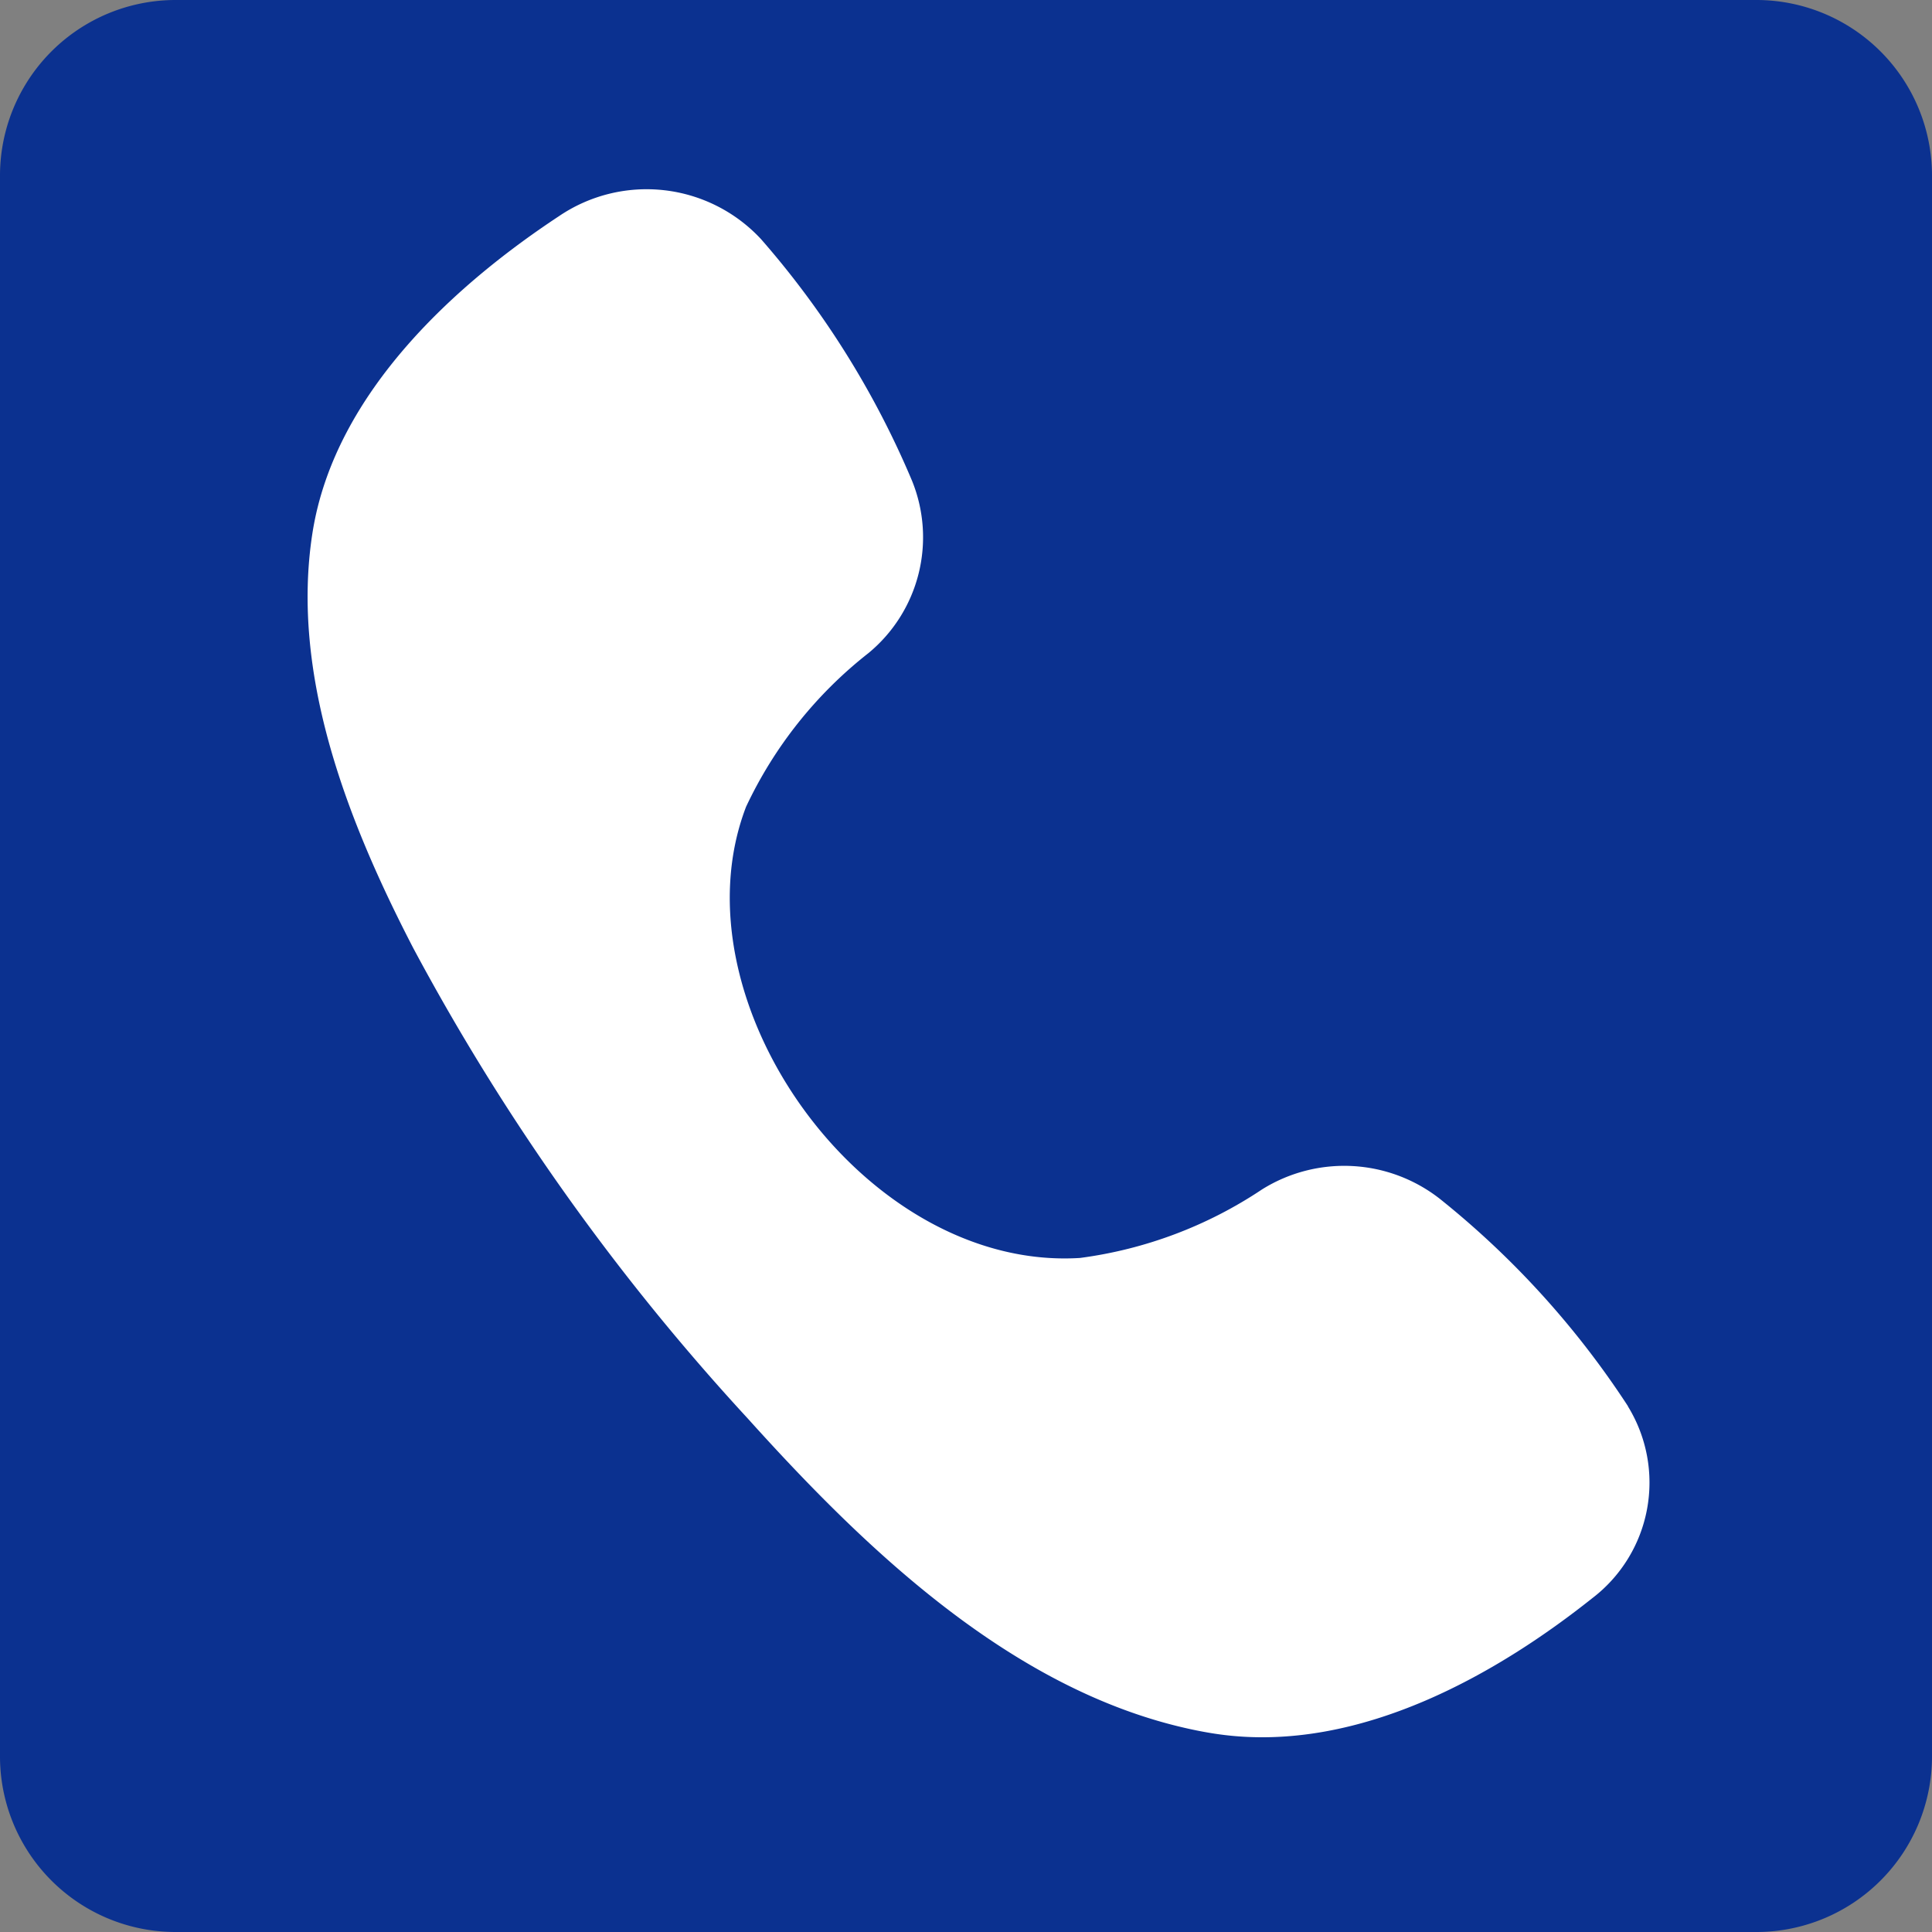 <svg xmlns="http://www.w3.org/2000/svg" width="60" height="60" viewBox="0 0 60 60">
  <rect x="0" y="0" width="60" height="60" fill="#808080" stroke="none"/>
  <g id="グループ_611" data-name="グループ 611" transform="translate(0)">
    <path id="パス_467" data-name="パス 467" d="M330.9,637.58H281.808a5.454,5.454,0,0,1-5.453-5.455v-49.09a5.454,5.454,0,0,1,5.453-5.455H330.9a5.455,5.455,0,0,1,5.455,5.455v49.09a5.455,5.455,0,0,1-5.455,5.455" transform="translate(-276.355 -577.58)" fill="#0b3190"/>
    <path id="パス_468" data-name="パス 468" d="M322.762,618.371a27.386,27.386,0,0,0-5.847-6.444,4.815,4.815,0,0,0-5.519-.289,13.294,13.294,0,0,1-5.654,2.128c-6.683.416-12.682-7.972-10.37-14.01a13.181,13.181,0,0,1,3.8-4.773,4.662,4.662,0,0,0,1.352-5.36,27.709,27.709,0,0,0-4.689-7.5,4.847,4.847,0,0,0-6.278-.707c-3.013,1.988-6.962,5.388-7.653,9.852-.685,4.429,1.121,8.986,3.128,12.865a70.681,70.681,0,0,0,10.39,14.615c3.627,4.028,8.189,8.44,13.735,9.648.29.063.579.117.873.159,4.47.638,8.852-2.019,11.614-4.216a4.517,4.517,0,0,0,1.115-5.965" transform="translate(-272.203 -574.699)" fill="#fff"/>
  </g>
</svg>
